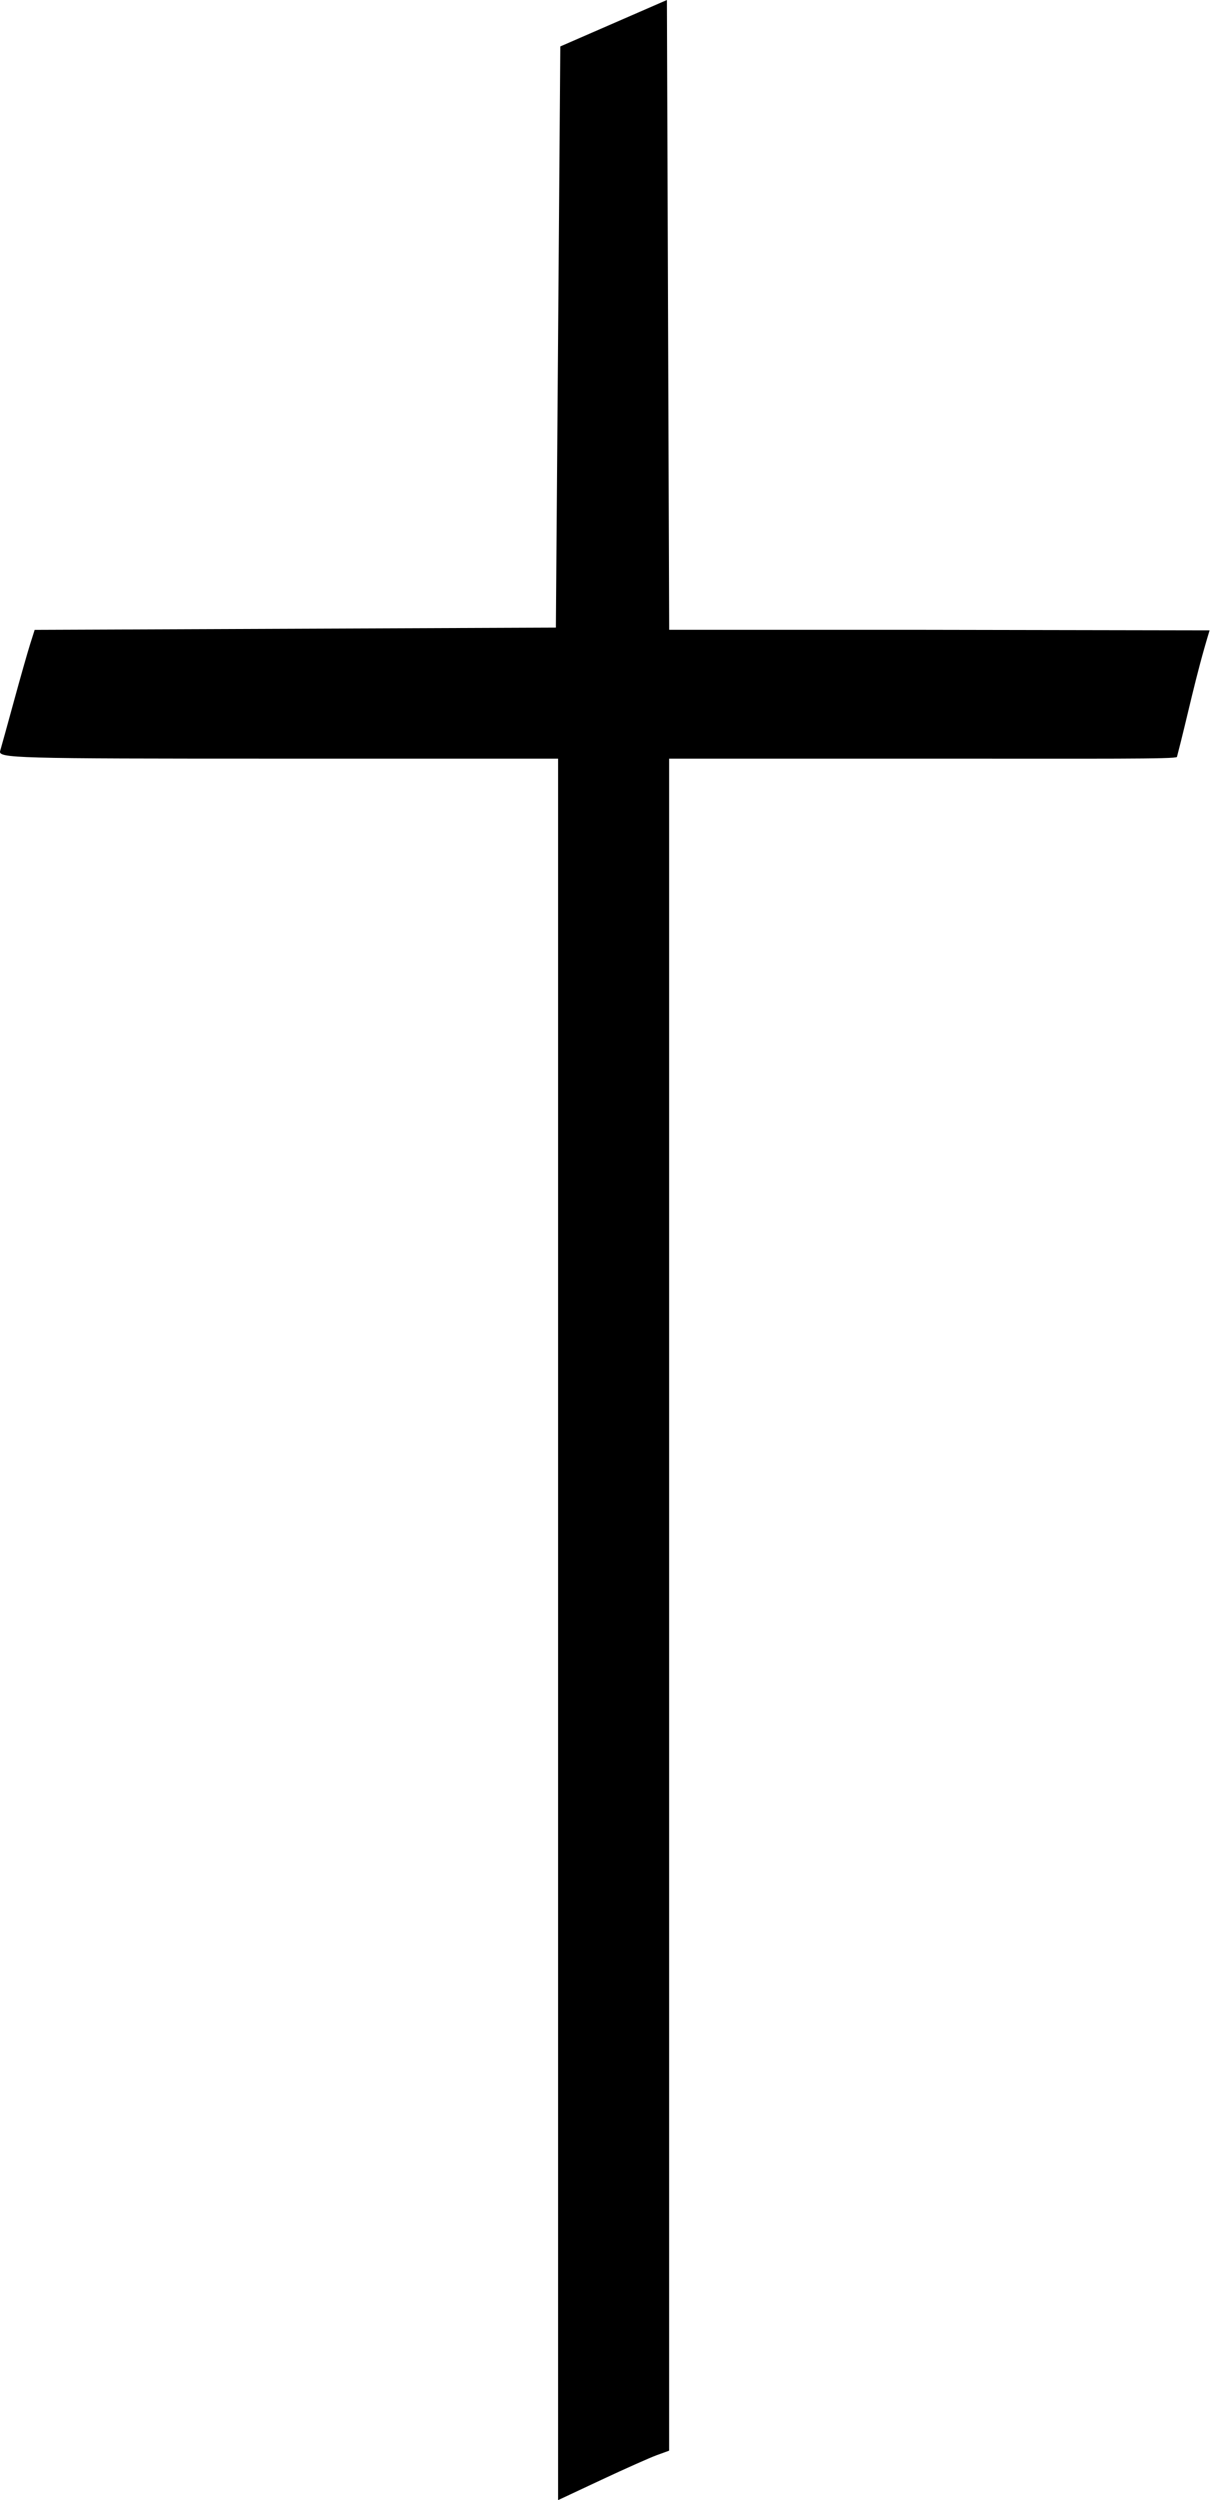 <?xml version="1.0" encoding="UTF-8" standalone="no"?>
<!-- Created with Inkscape (http://www.inkscape.org/) -->

<svg
   xmlns:dc="http://purl.org/dc/elements/1.1/"
   xmlns:cc="http://creativecommons.org/ns#"
   xmlns:rdf="http://www.w3.org/1999/02/22-rdf-syntax-ns#"
   xmlns:svg="http://www.w3.org/2000/svg"
   xmlns="http://www.w3.org/2000/svg"
   xmlns:sodipodi="http://sodipodi.sourceforge.net/DTD/sodipodi-0.dtd"
   xmlns:inkscape="http://www.inkscape.org/namespaces/inkscape"
   width="1098.86"
   height="2267.717"
   viewBox="0 0 290.74 600"
   version="1.1"
   id="svg4774"
   inkscape:version="0.92.3 (2405546, 2018-03-11)"
   sodipodi:docname="107_kreuz2.svg"
   inkscape:export-filename="C:\Users\HM\Desktop\kreuz2.png"
   inkscape:export-xdpi="96"
   inkscape:export-ydpi="96">
  <defs
     id="defs4768" />
  <sodipodi:namedview
     id="base"
     pagecolor="#ffffff"
     bordercolor="#666666"
     borderopacity="1.0"
     inkscape:pageopacity="0.0"
     inkscape:pageshadow="2"
     inkscape:zoom="0.35"
     inkscape:cx="1378.2377"
     inkscape:cy="1925.4463"
     inkscape:document-units="mm"
     inkscape:current-layer="layer1"
     showgrid="false"
     units="px"
     inkscape:window-width="1920"
     inkscape:window-height="1017"
     inkscape:window-x="-8"
     inkscape:window-y="-8"
     inkscape:window-maximized="1" />
  <g
     inkscape:label="Ebene 1"
     inkscape:groupmode="layer"
     id="layer1"
     transform="translate(0,303)">
    <path
       style="fill:#000000;fill-opacity:1;fill-rule:evenodd;stroke:none;stroke-width:0.853;stroke-miterlimit:4;stroke-dasharray:none;stroke-opacity:1"
       d="M 133.988,88.035 V -120.929 H 66.738 c -63.548,0 -67.22,-0.103 -66.698,-1.866 0.304,-1.026 1.798,-6.425 3.32,-11.996 1.522,-5.572 3.261,-11.686 3.864,-13.587 l 1.097,-3.457 62.567,-0.275 62.567,-0.275 0.533,-69.735 0.533,-69.735 12.796,-5.572 12.796,-5.572 0.274,75.574 0.274,75.574 h 60.728 l 69.014,0.134 c -3.441,11.249 -5.259,20.559 -7.838,30.37 0,0.551 -19.325,0.419 -56.873,0.419 h -65.046 v 203.03 203.031 l -2.932,1.064 c -1.613,0.585 -7.611,3.255 -13.329,5.934 l -10.397,4.87 z"
       id="path4757"
       inkscape:connector-curvature="0"
       sodipodi:nodetypes="ccscccccccccccccccsccccccc" />
  </g>
</svg>
